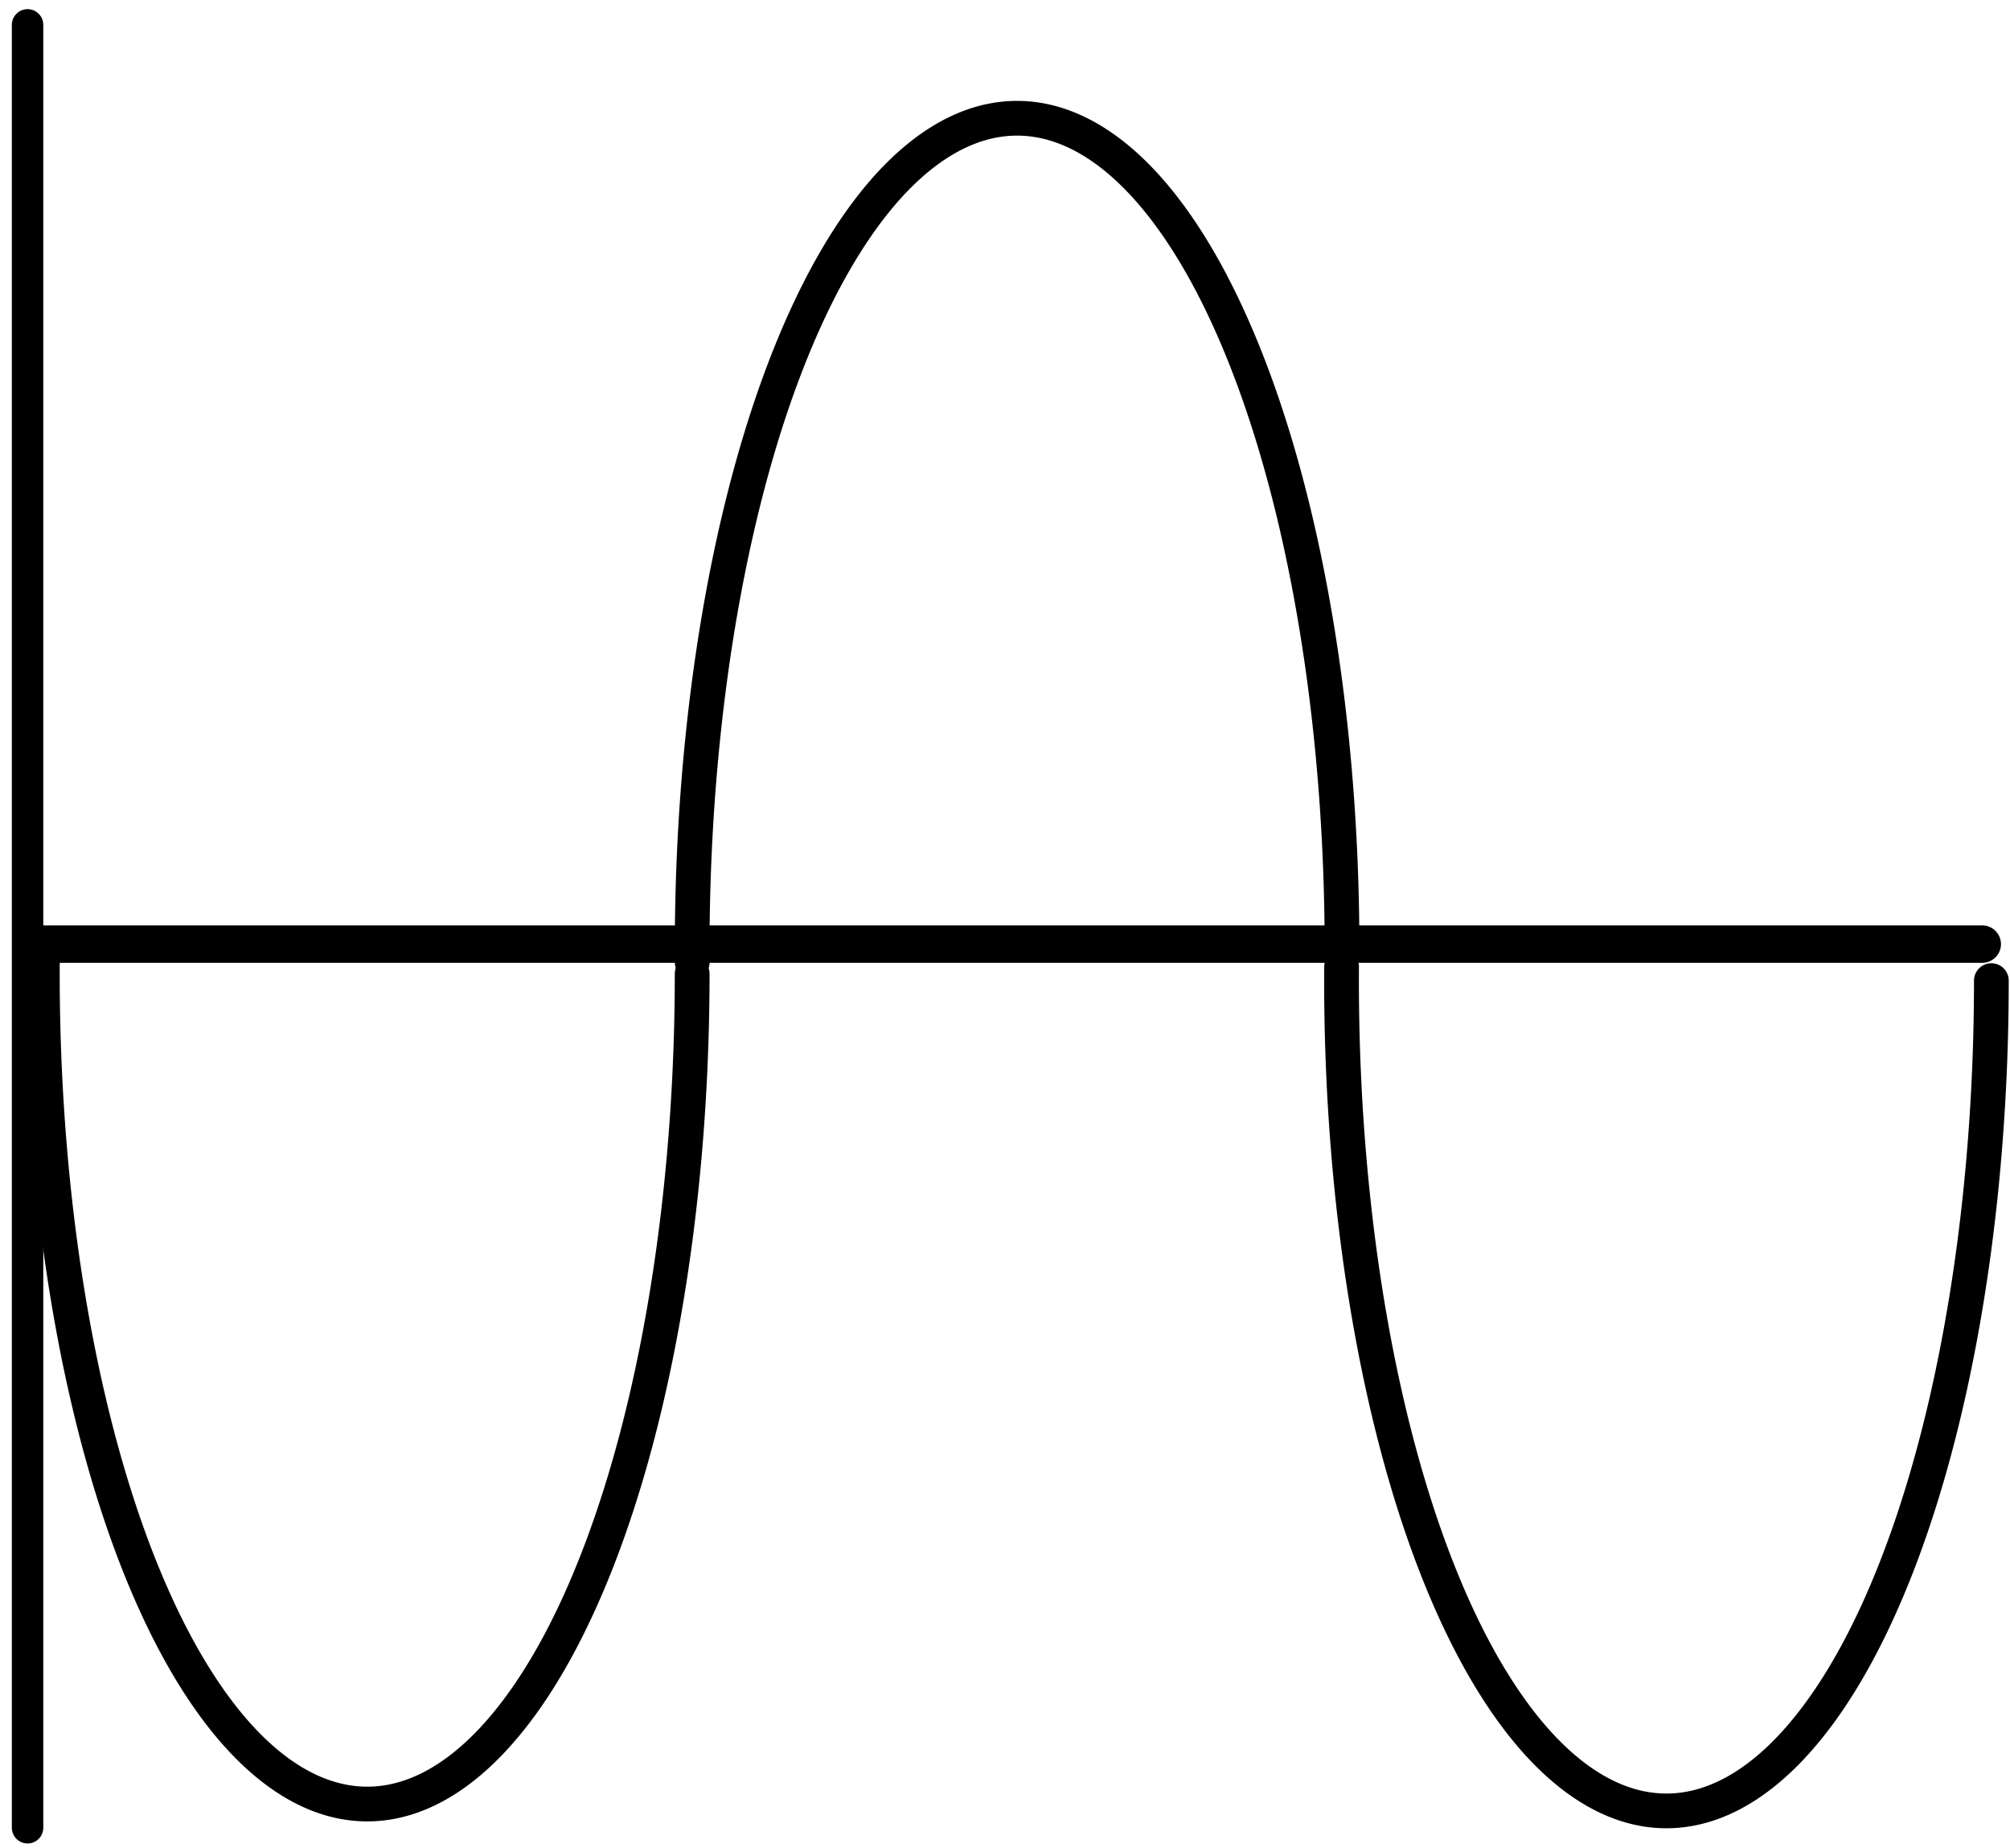 <?xml version="1.0" encoding="UTF-8" standalone="no"?>
<!-- Created with Inkscape (http://www.inkscape.org/) -->

<svg
   width="162mm"
   height="149mm"
   viewBox="0 0 162 149"
   version="1.1"
   id="svg5"
   inkscape:version="1.2 (dc2aedaf03, 2022-05-15)"
   sodipodi:docname="sound.svg"
   xmlns:inkscape="http://www.inkscape.org/namespaces/inkscape"
   xmlns:sodipodi="http://sodipodi.sourceforge.net/DTD/sodipodi-0.dtd"
   xmlns="http://www.w3.org/2000/svg"
   xmlns:svg="http://www.w3.org/2000/svg">
  <sodipodi:namedview
     id="namedview7"
     pagecolor="#ffffff"
     bordercolor="#000000"
     borderopacity="0.25"
     inkscape:showpageshadow="2"
     inkscape:pageopacity="0.0"
     inkscape:pagecheckerboard="0"
     inkscape:deskcolor="#d1d1d1"
     inkscape:document-units="mm"
     showgrid="false"
     inkscape:zoom="0.46769781"
     inkscape:cx="368.8279"
     inkscape:cy="220.22767"
     inkscape:window-width="1360"
     inkscape:window-height="705"
     inkscape:window-x="-8"
     inkscape:window-y="-8"
     inkscape:window-maximized="1"
     inkscape:current-layer="layer1" />
  <defs
     id="defs2" />
  <g
     inkscape:label="Layer 1"
     inkscape:groupmode="layer"
     id="layer1">
    <path
       style="fill:#ff00ff;stroke:#000000;stroke-width:2.534;stroke-linecap:round;stroke-dasharray:none;stroke-opacity:1"
       d="m 2.222,2.005 c 0,145.338 0,145.338 0,145.338"
       id="path186" />
    <path
       style="fill:#ff00ff;stroke:#000000;stroke-width:3.017;stroke-linecap:round;stroke-dasharray:none;stroke-opacity:1"
       d="M 2.995,76.109 H 159.764"
       id="path743" />
    <path
       style="fill:none;stroke:#000000;stroke-width:2.8;stroke-linecap:round;stroke-dasharray:none;stroke-opacity:1"
       id="path3033"
       sodipodi:type="arc"
       sodipodi:cx="29.599874"
       sodipodi:cy="78.49897"
       sodipodi:rx="26.187281"
       sodipodi:ry="66.932106"
       sodipodi:start="0"
       sodipodi:end="3.1581325"
       sodipodi:open="true"
       sodipodi:arc-type="arc"
       d="M 55.787,78.499 A 26.187,66.932 0 0 1 42.568,136.648 26.187,66.932 0 0 1 16.257,136.091 26.187,66.932 0 0 1 3.416,77.392" />
    <path
       style="fill:none;stroke:#000000;stroke-width:2.8;stroke-linecap:round;stroke-dasharray:none;stroke-opacity:1"
       id="path3033-0"
       sodipodi:type="arc"
       sodipodi:cx="134.31073"
       sodipodi:cy="79.05249"
       sodipodi:rx="26.187281"
       sodipodi:ry="66.932106"
       sodipodi:start="0"
       sodipodi:end="3.1581325"
       sodipodi:open="true"
       sodipodi:arc-type="arc"
       d="m 160.498,79.052 a 26.187,66.932 0 0 1 -13.219,58.149 26.187,66.932 0 0 1 -26.311,-0.556 26.187,66.932 0 0 1 -12.841,-58.699" />
    <path
       style="fill:none;stroke:#000000;stroke-width:2.8;stroke-linecap:round;stroke-dasharray:none;stroke-opacity:1"
       id="path3033-7"
       sodipodi:type="arc"
       sodipodi:cx="81.974464"
       sodipodi:cy="-76.46563"
       sodipodi:rx="26.187281"
       sodipodi:ry="66.932106"
       sodipodi:start="0"
       sodipodi:end="3.1581325"
       sodipodi:open="true"
       sodipodi:arc-type="arc"
       d="M 108.162,-76.466 A 26.187,66.932 0 0 1 94.943,-18.317 26.187,66.932 0 0 1 68.632,-18.873 26.187,66.932 0 0 1 55.791,-77.573"
       transform="scale(1,-1)" />
  </g>
</svg>
